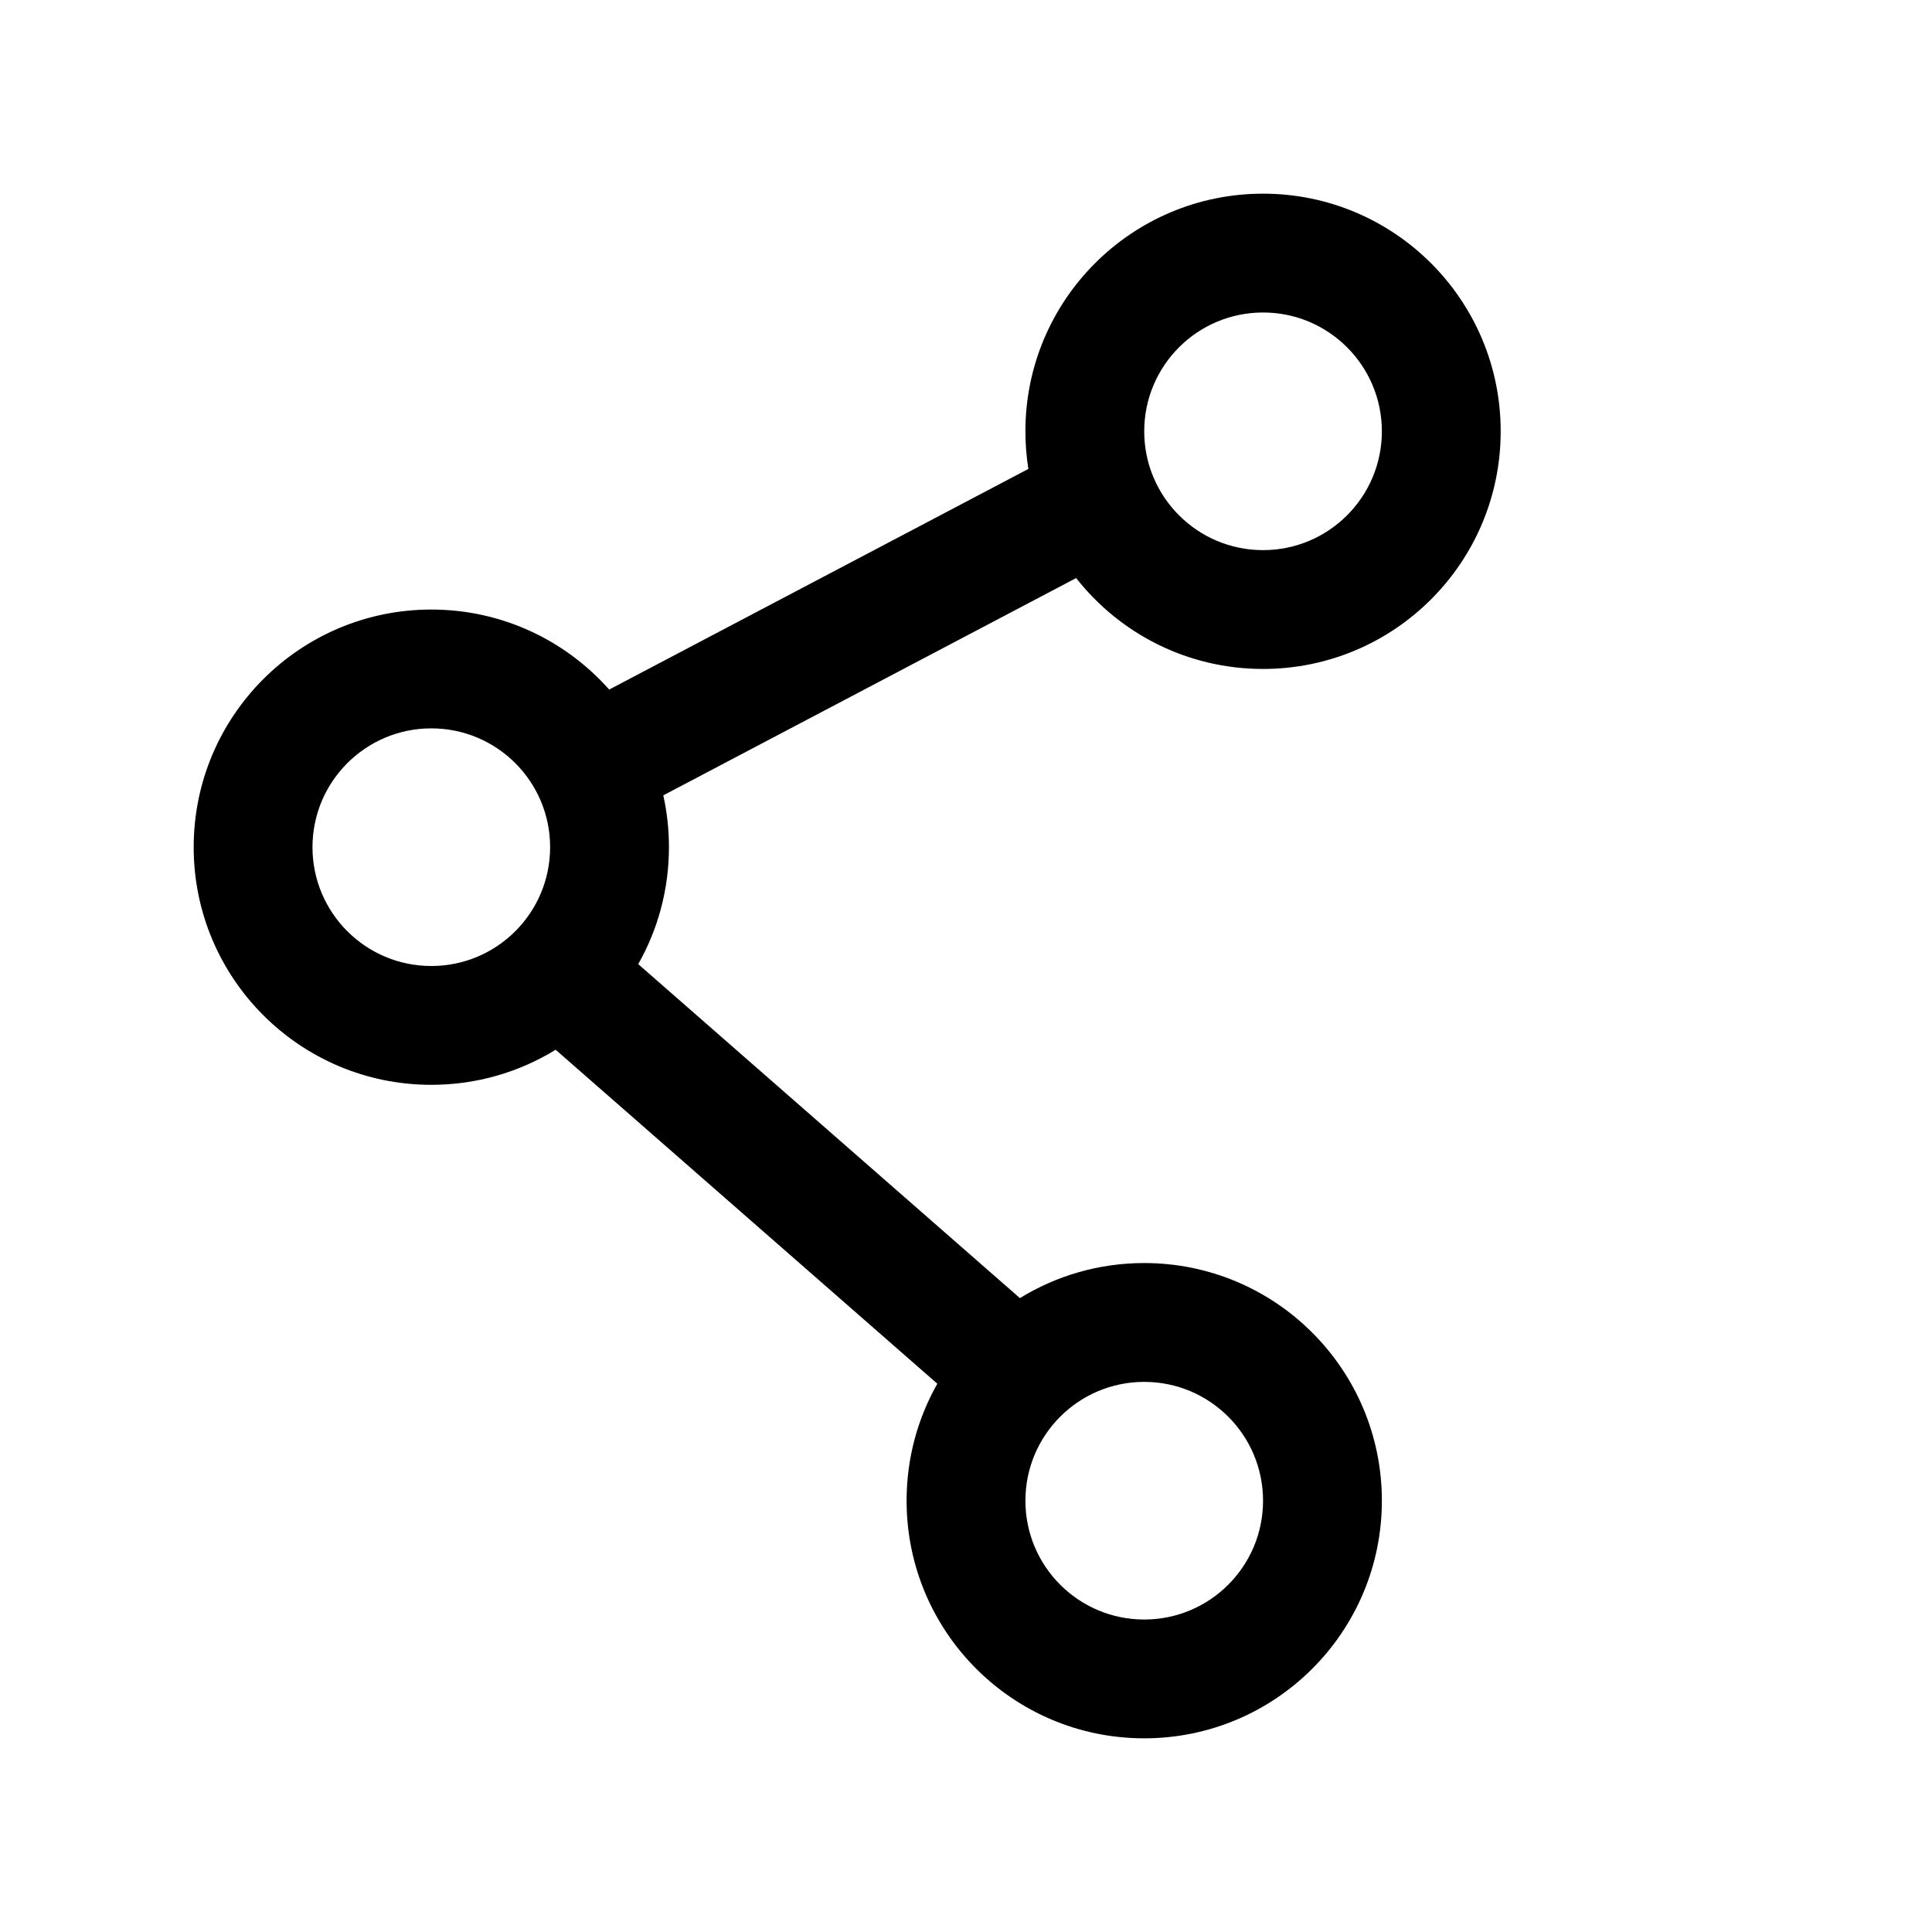 <?xml version="1.0" encoding="UTF-8"?>
<!-- The Best Svg Icon site in the world: iconSvg.co, Visit us! https://iconsvg.co -->
<svg fill="#000000" width="800px" height="800px" version="1.1" viewBox="144 144 512 512" xmlns="http://www.w3.org/2000/svg">
 <path d="m478.72 289.79c17.391 0 31.488-14.098 31.488-31.488s-14.098-31.488-31.488-31.488-31.488 14.098-31.488 31.488 14.098 31.488 31.488 31.488zm0 31.488c34.781 0 62.977-28.195 62.977-62.977s-28.195-62.977-62.977-62.977-62.977 28.195-62.977 62.977c0 3.394 0.27 6.723 0.785 9.969l-111.09 58.473c-11.535-13.012-28.375-21.207-47.133-21.207-34.781 0-62.977 28.195-62.977 62.977 0 34.777 28.195 62.977 62.977 62.977 12.078 0 23.359-3.402 32.945-9.297l101.15 88.508c-5.184 9.152-8.145 19.727-8.145 30.996 0 34.781 28.195 62.977 62.977 62.977s62.977-28.195 62.977-62.977-28.195-62.977-62.977-62.977c-12.078 0-23.359 3.398-32.945 9.293l-101.15-88.508c5.184-9.148 8.141-19.727 8.141-30.992 0-4.719-0.516-9.316-1.5-13.738l109.41-57.582c11.527 14.668 29.43 24.086 49.535 24.086zm-220.42 78.723c17.391 0 31.488-14.098 31.488-31.488s-14.098-31.488-31.488-31.488-31.488 14.098-31.488 31.488 14.098 31.488 31.488 31.488zm220.42 141.7c0 17.391-14.098 31.488-31.488 31.488s-31.488-14.098-31.488-31.488c0-17.391 14.098-31.488 31.488-31.488s31.488 14.098 31.488 31.488z" fill-rule="evenodd"/>
</svg>